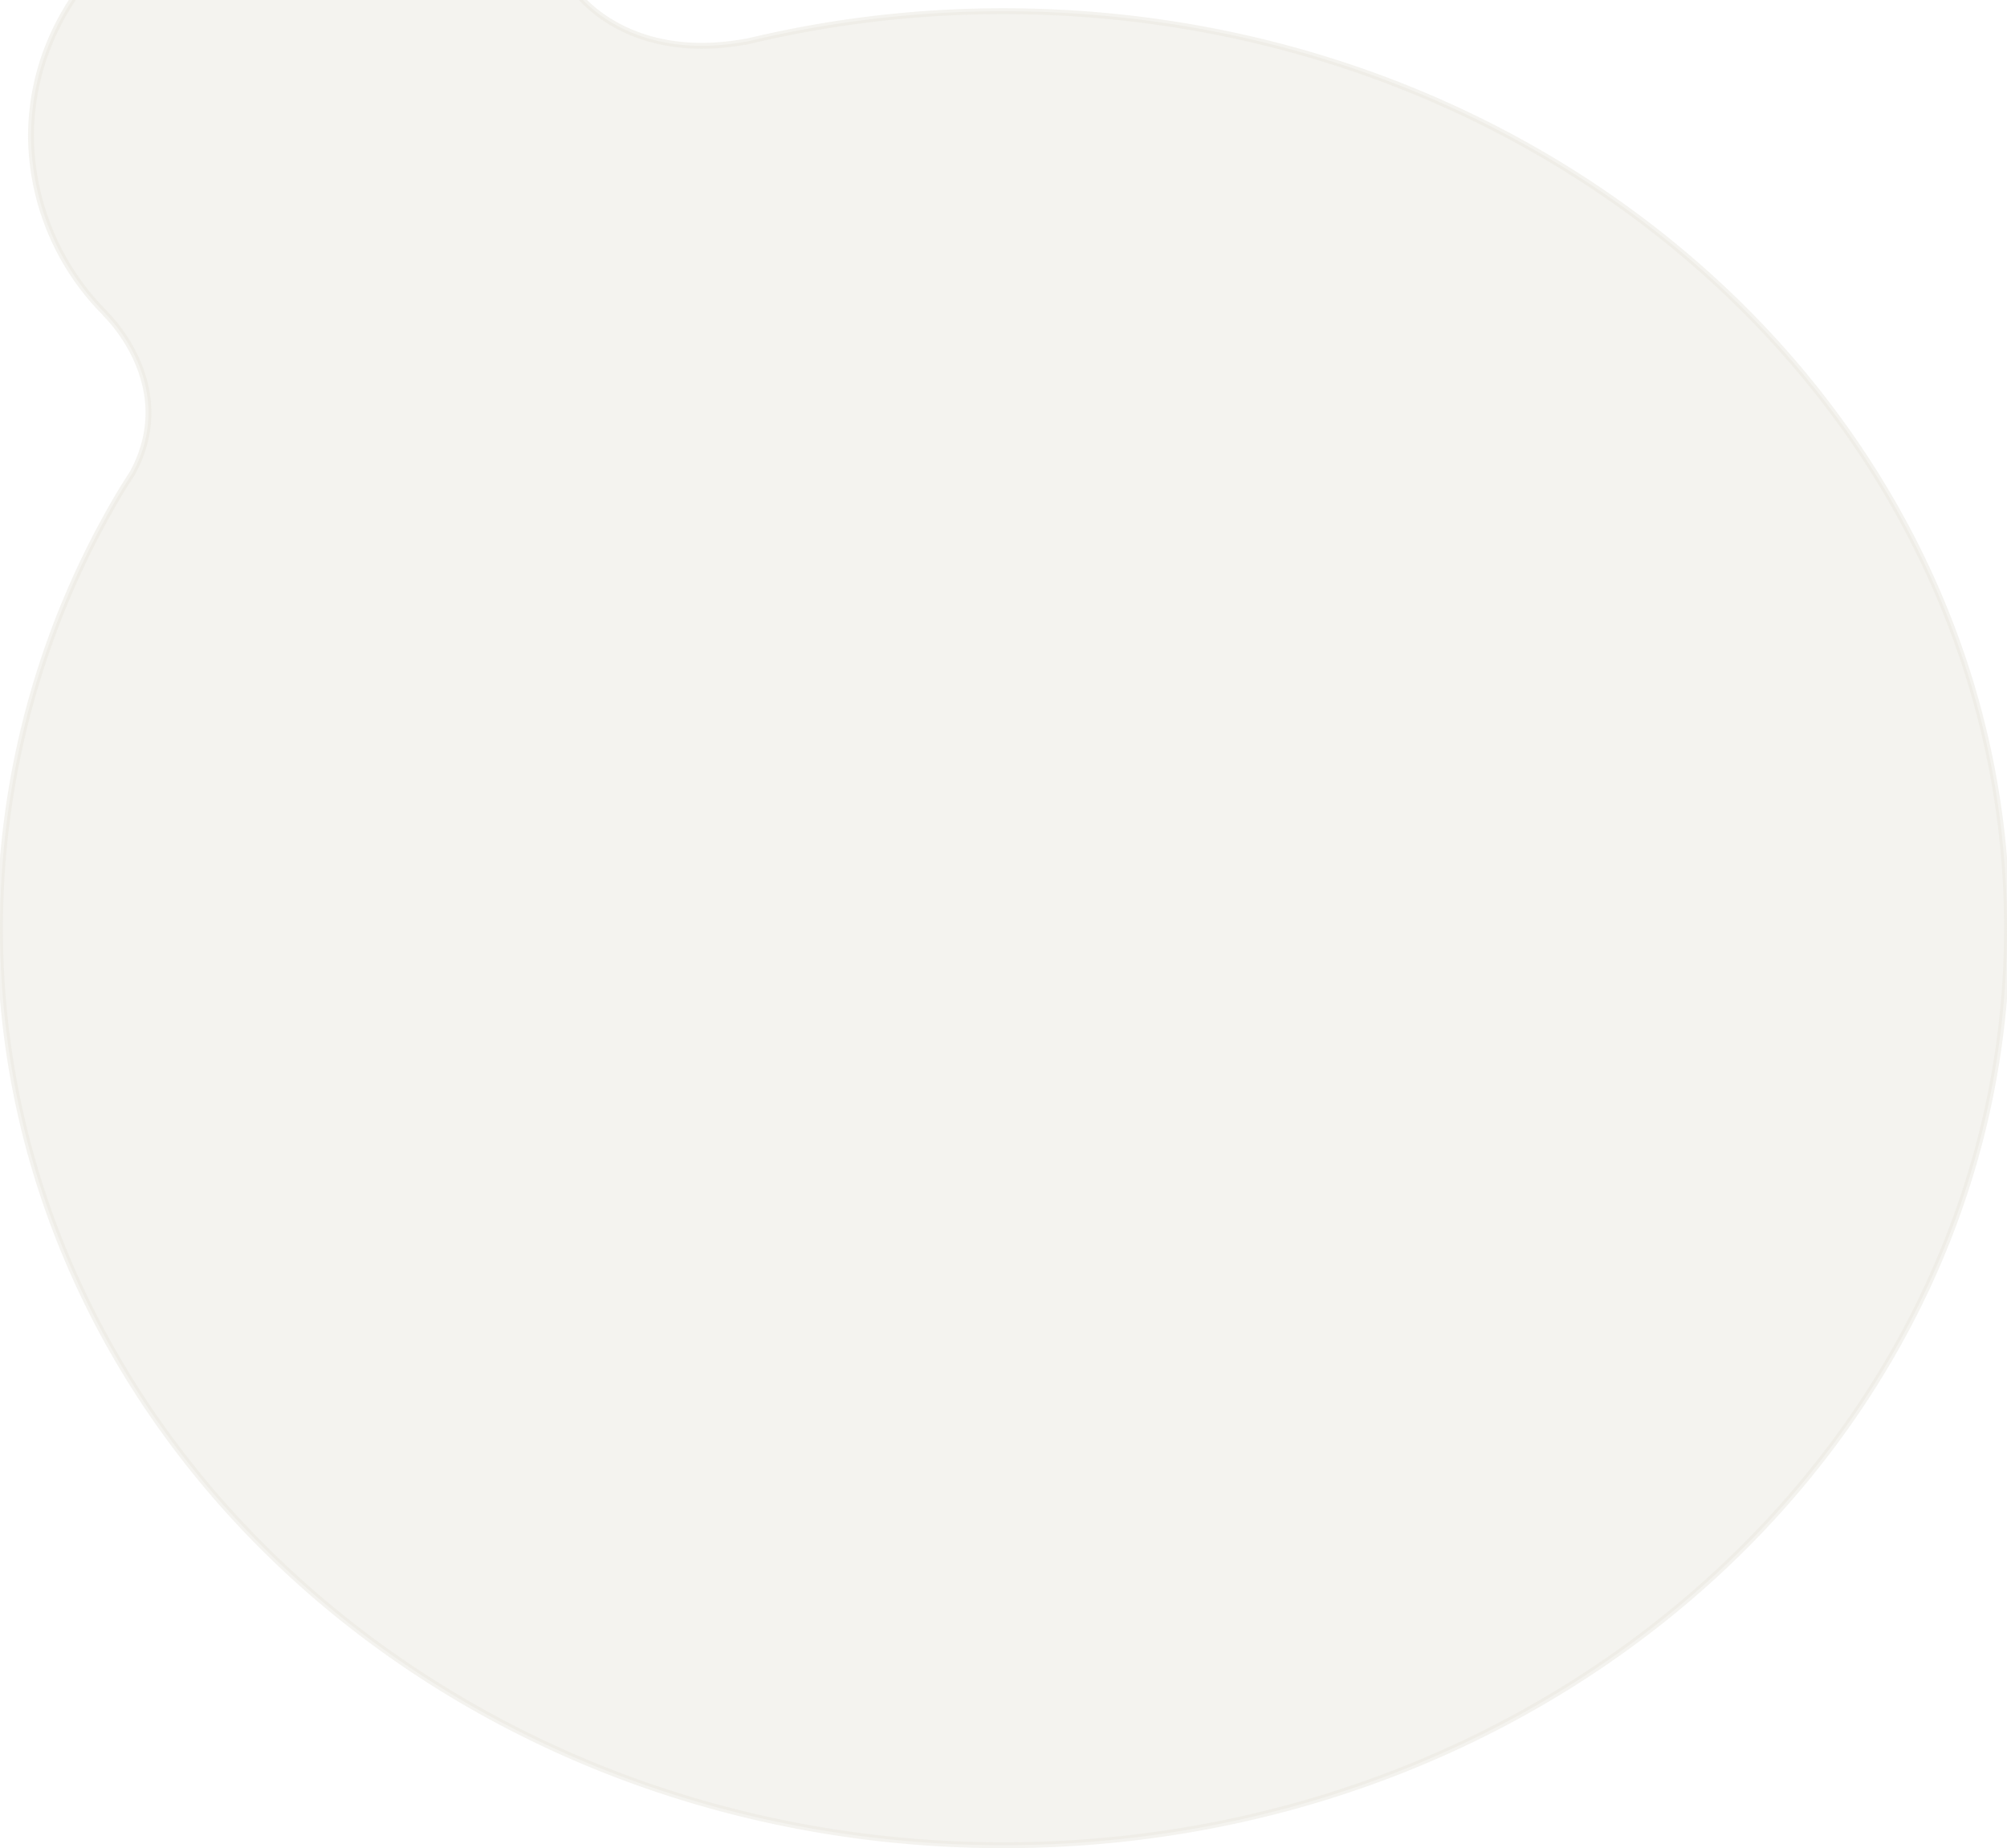 <svg xmlns="http://www.w3.org/2000/svg" xmlns:xlink="http://www.w3.org/1999/xlink" width="341" height="314" viewBox="0 0 341 314">
	<g id="マスクグループ_38" data-name="マスクグループ 38" transform="translate(-11 -49)" clip-path="url(#clip-path)">
		<path id="パス_25989" data-name="パス 25989" d="M171,24.7a185.661,185.661,0,0,0-43.819,5.214l.191-.075C106.923,33.658,98.4,21.457,98.4,21.457v.125C89.5,8.908,73.887.5,56.059.5,28.266.5,5.769,20.859,5.769,45.983a42.966,42.966,0,0,0,12.7,30.139H18.41s12.723,12.051,4.614,27.02c-.655,1.048-1.338,2.071-1.966,3.119h0A144.783,144.783,0,0,0,.5,180.51C.5,266.56,76.836,336.319,171,336.319S341.5,266.56,341.5,180.51,265.164,24.7,171,24.7Z" transform="translate(10.5 26.204)" fill="#ebe9e2" stroke="#ebe9e2" stroke-linejoin="round" stroke-width="1" opacity="0.52" />
	</g>
</svg>